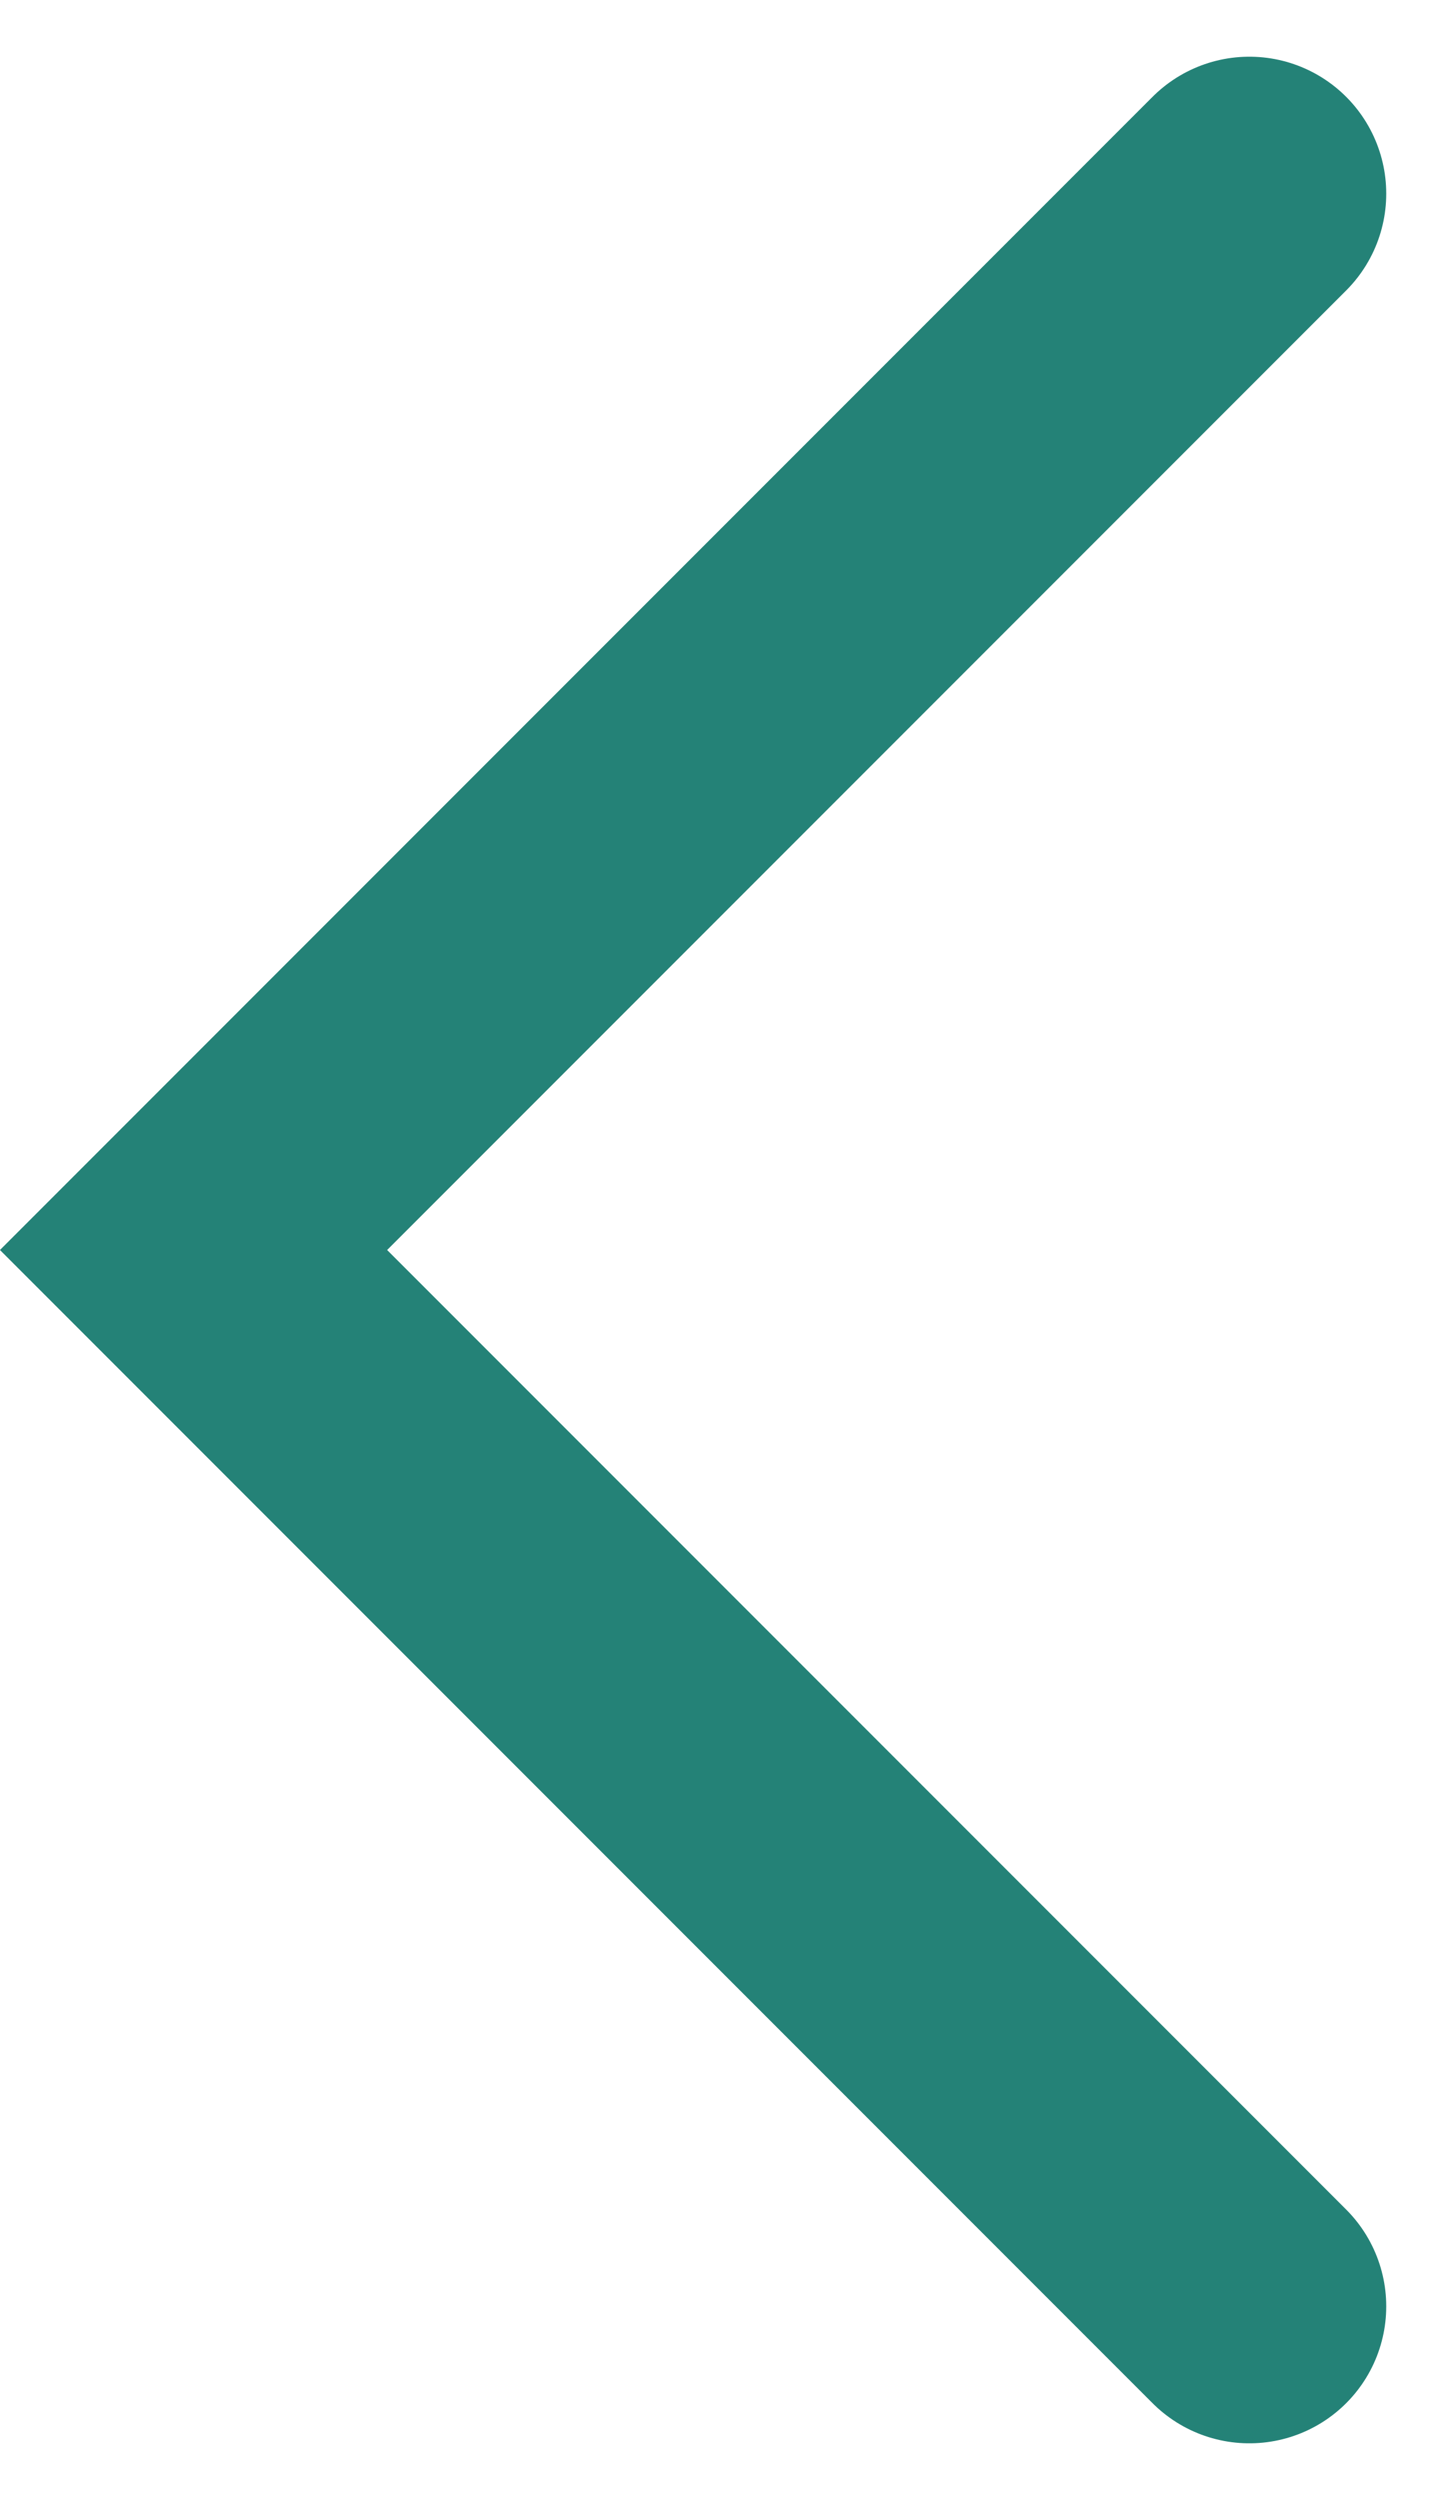 <svg xmlns="http://www.w3.org/2000/svg" width="15.813" height="27.382" viewBox="0 0 15.813 27.382">
  <path id="Path_14107" data-name="Path 14107" d="M10783.1,459.737l-11.57,11.57,11.57,11.57" transform="translate(-10769.409 -457.616)" fill="none" stroke="#248277" stroke-linecap="round" stroke-width="3"/>
</svg>
